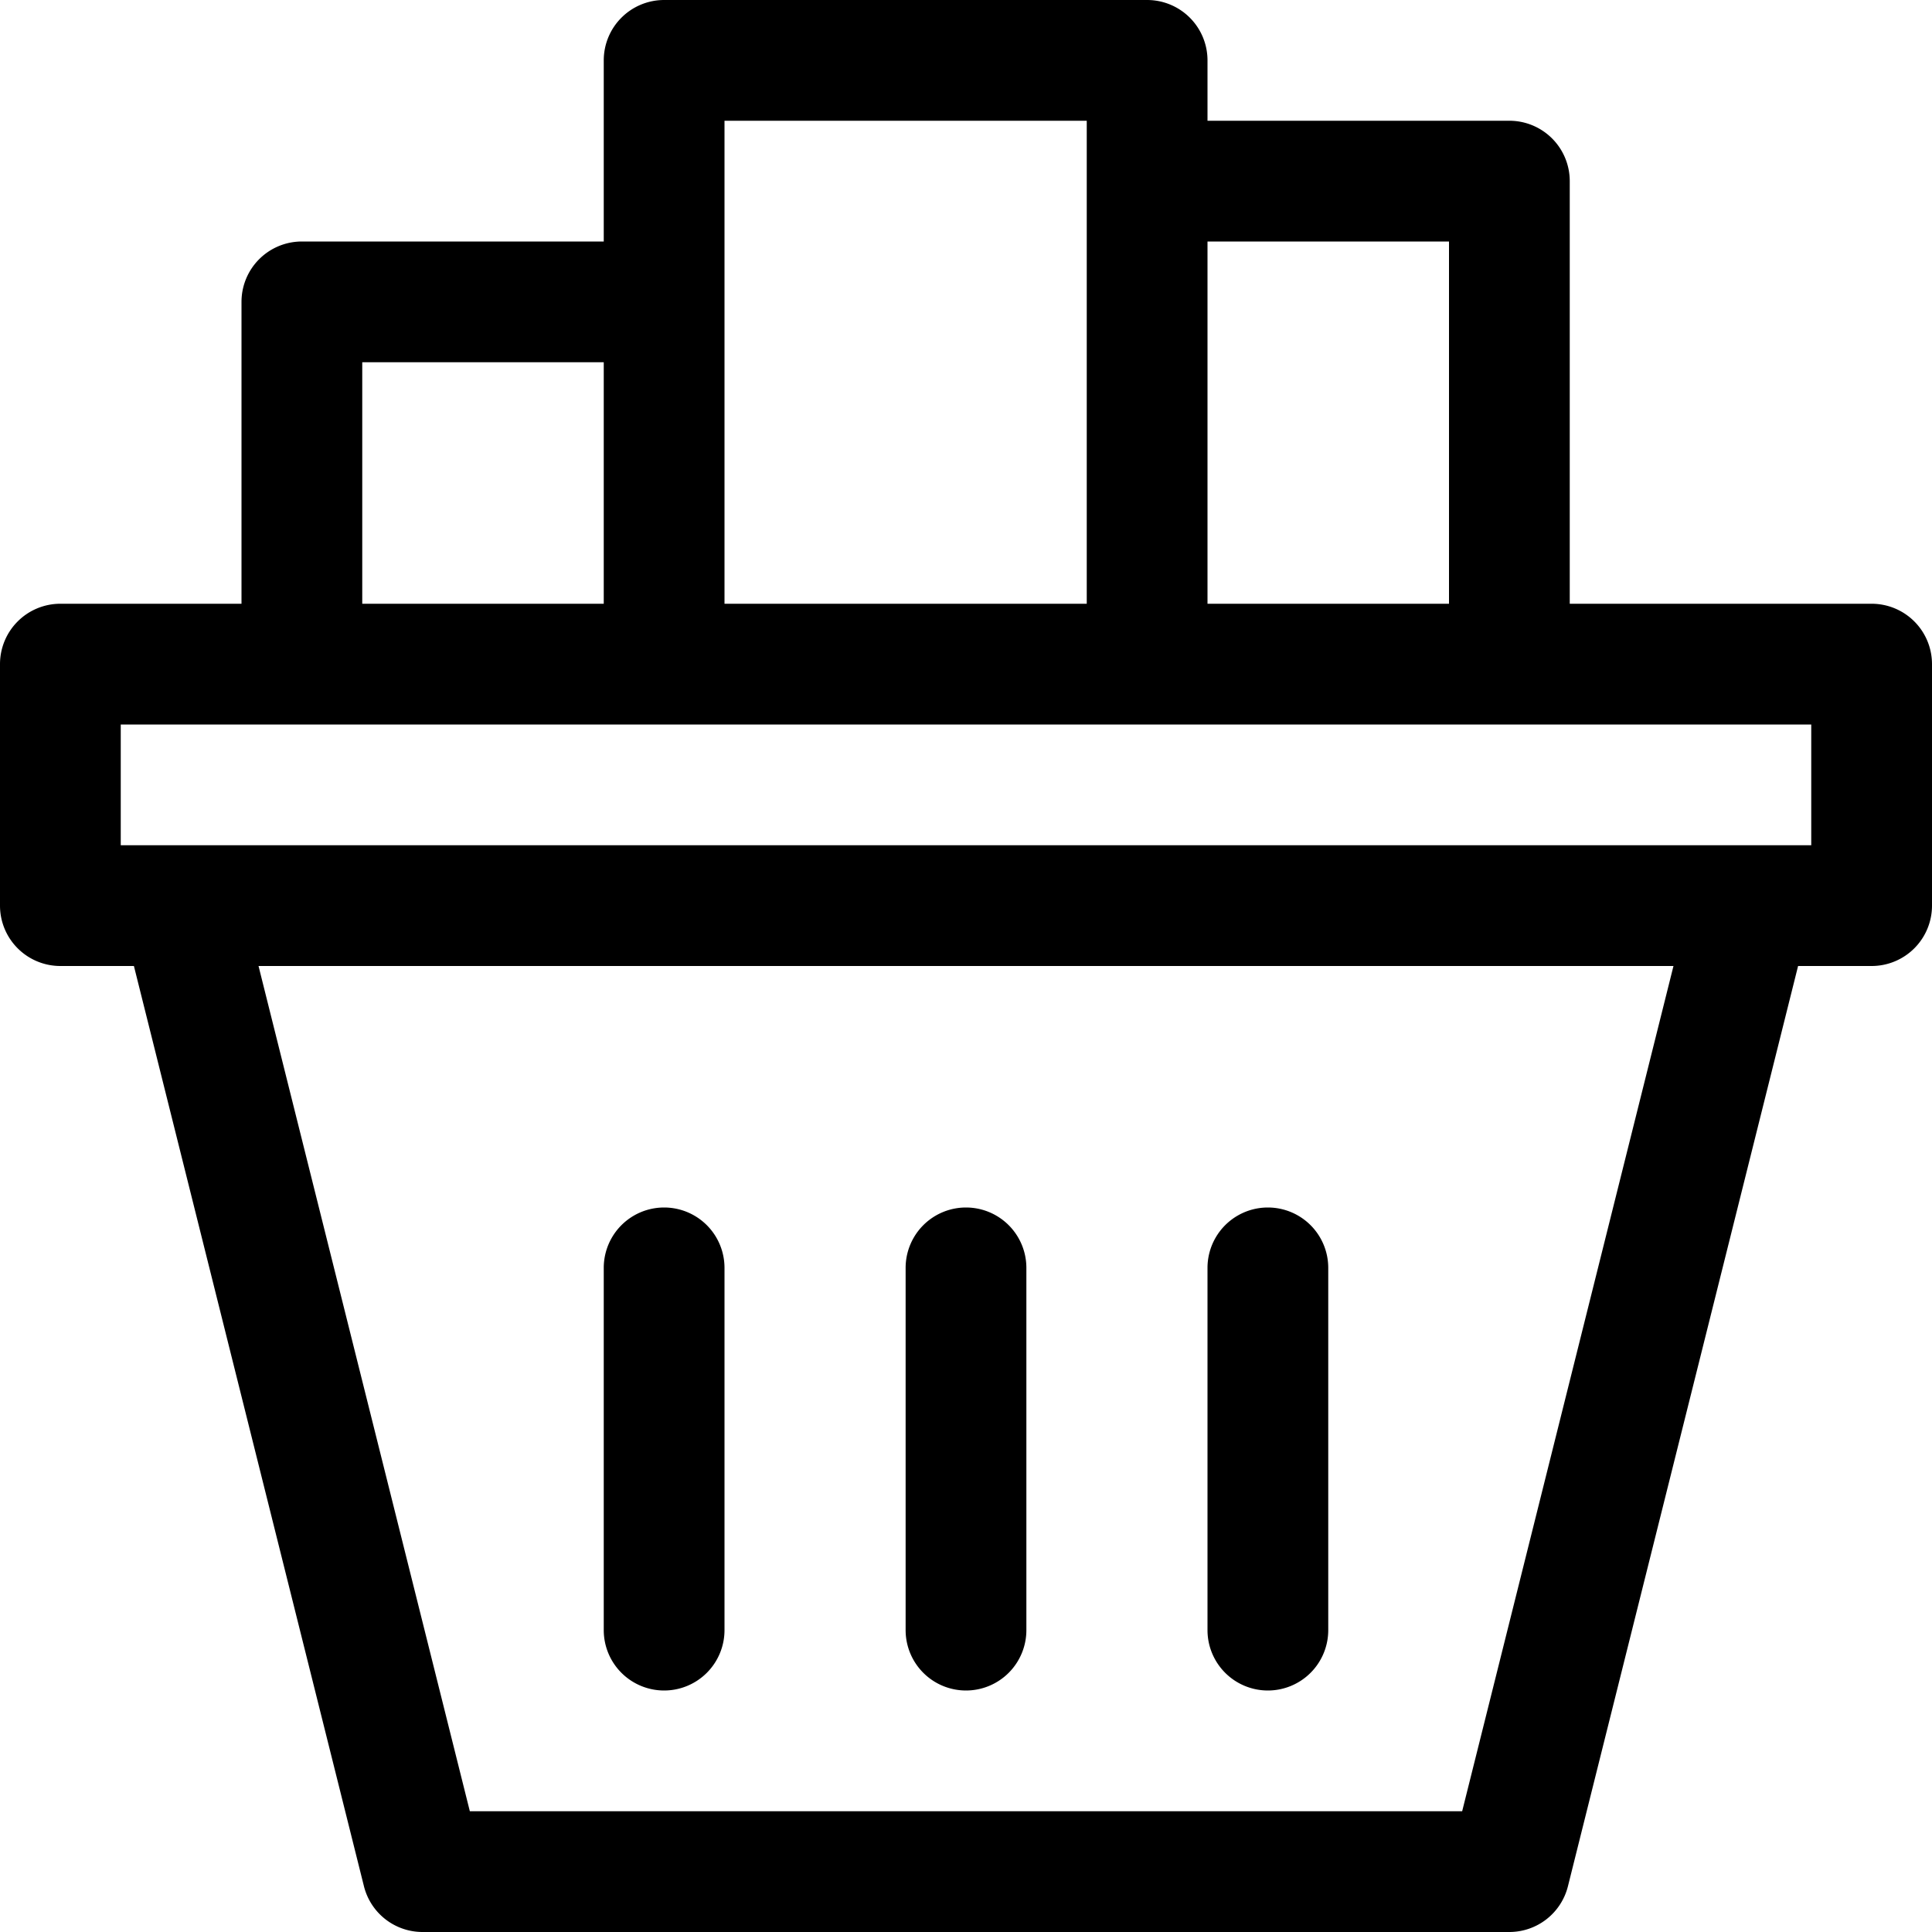 <svg xmlns="http://www.w3.org/2000/svg" viewBox="0 0 16 16">
  <title>groceries</title>
  <path d="M15.5,5H13V1.5a.5.5,0,0,0-.5-.5H10V.5A.5.5,0,0,0,9.5,0h-4A.5.5,0,0,0,5,.5V2H2.5a.5.5,0,0,0-.5.5V5H.5a.5.5,0,0,0-.5.5v2A.5.5,0,0,0,.5,8h.609l1.905,7.621A.5.5,0,0,0,3.5,16h9a.5.5,0,0,0,.485-.379L14.891,8H15.5a.5.5,0,0,0,.5-.5v-2A.5.5,0,0,0,15.5,5ZM12,2V5H10V2ZM6,1H9V5H6V1ZM3,3H5V5H3Zm9.109,12H3.891L2.141,8H13.859ZM15,7H1V6H15Z"/>
  <path d="M8,14a.5.5,0,0,0,.5-.5v-3a.5.5,0,0,0-1,0v3A.5.5,0,0,0,8,14Z"/>
  <path d="M5.5,14a.5.5,0,0,0,.5-.5v-3a.5.5,0,0,0-1,0v3A.5.5,0,0,0,5.5,14Z"/>
  <path d="M10.5,14a.5.5,0,0,0,.5-.5v-3a.5.5,0,0,0-1,0v3A.5.5,0,0,0,10.5,14Z"/>
</svg>
